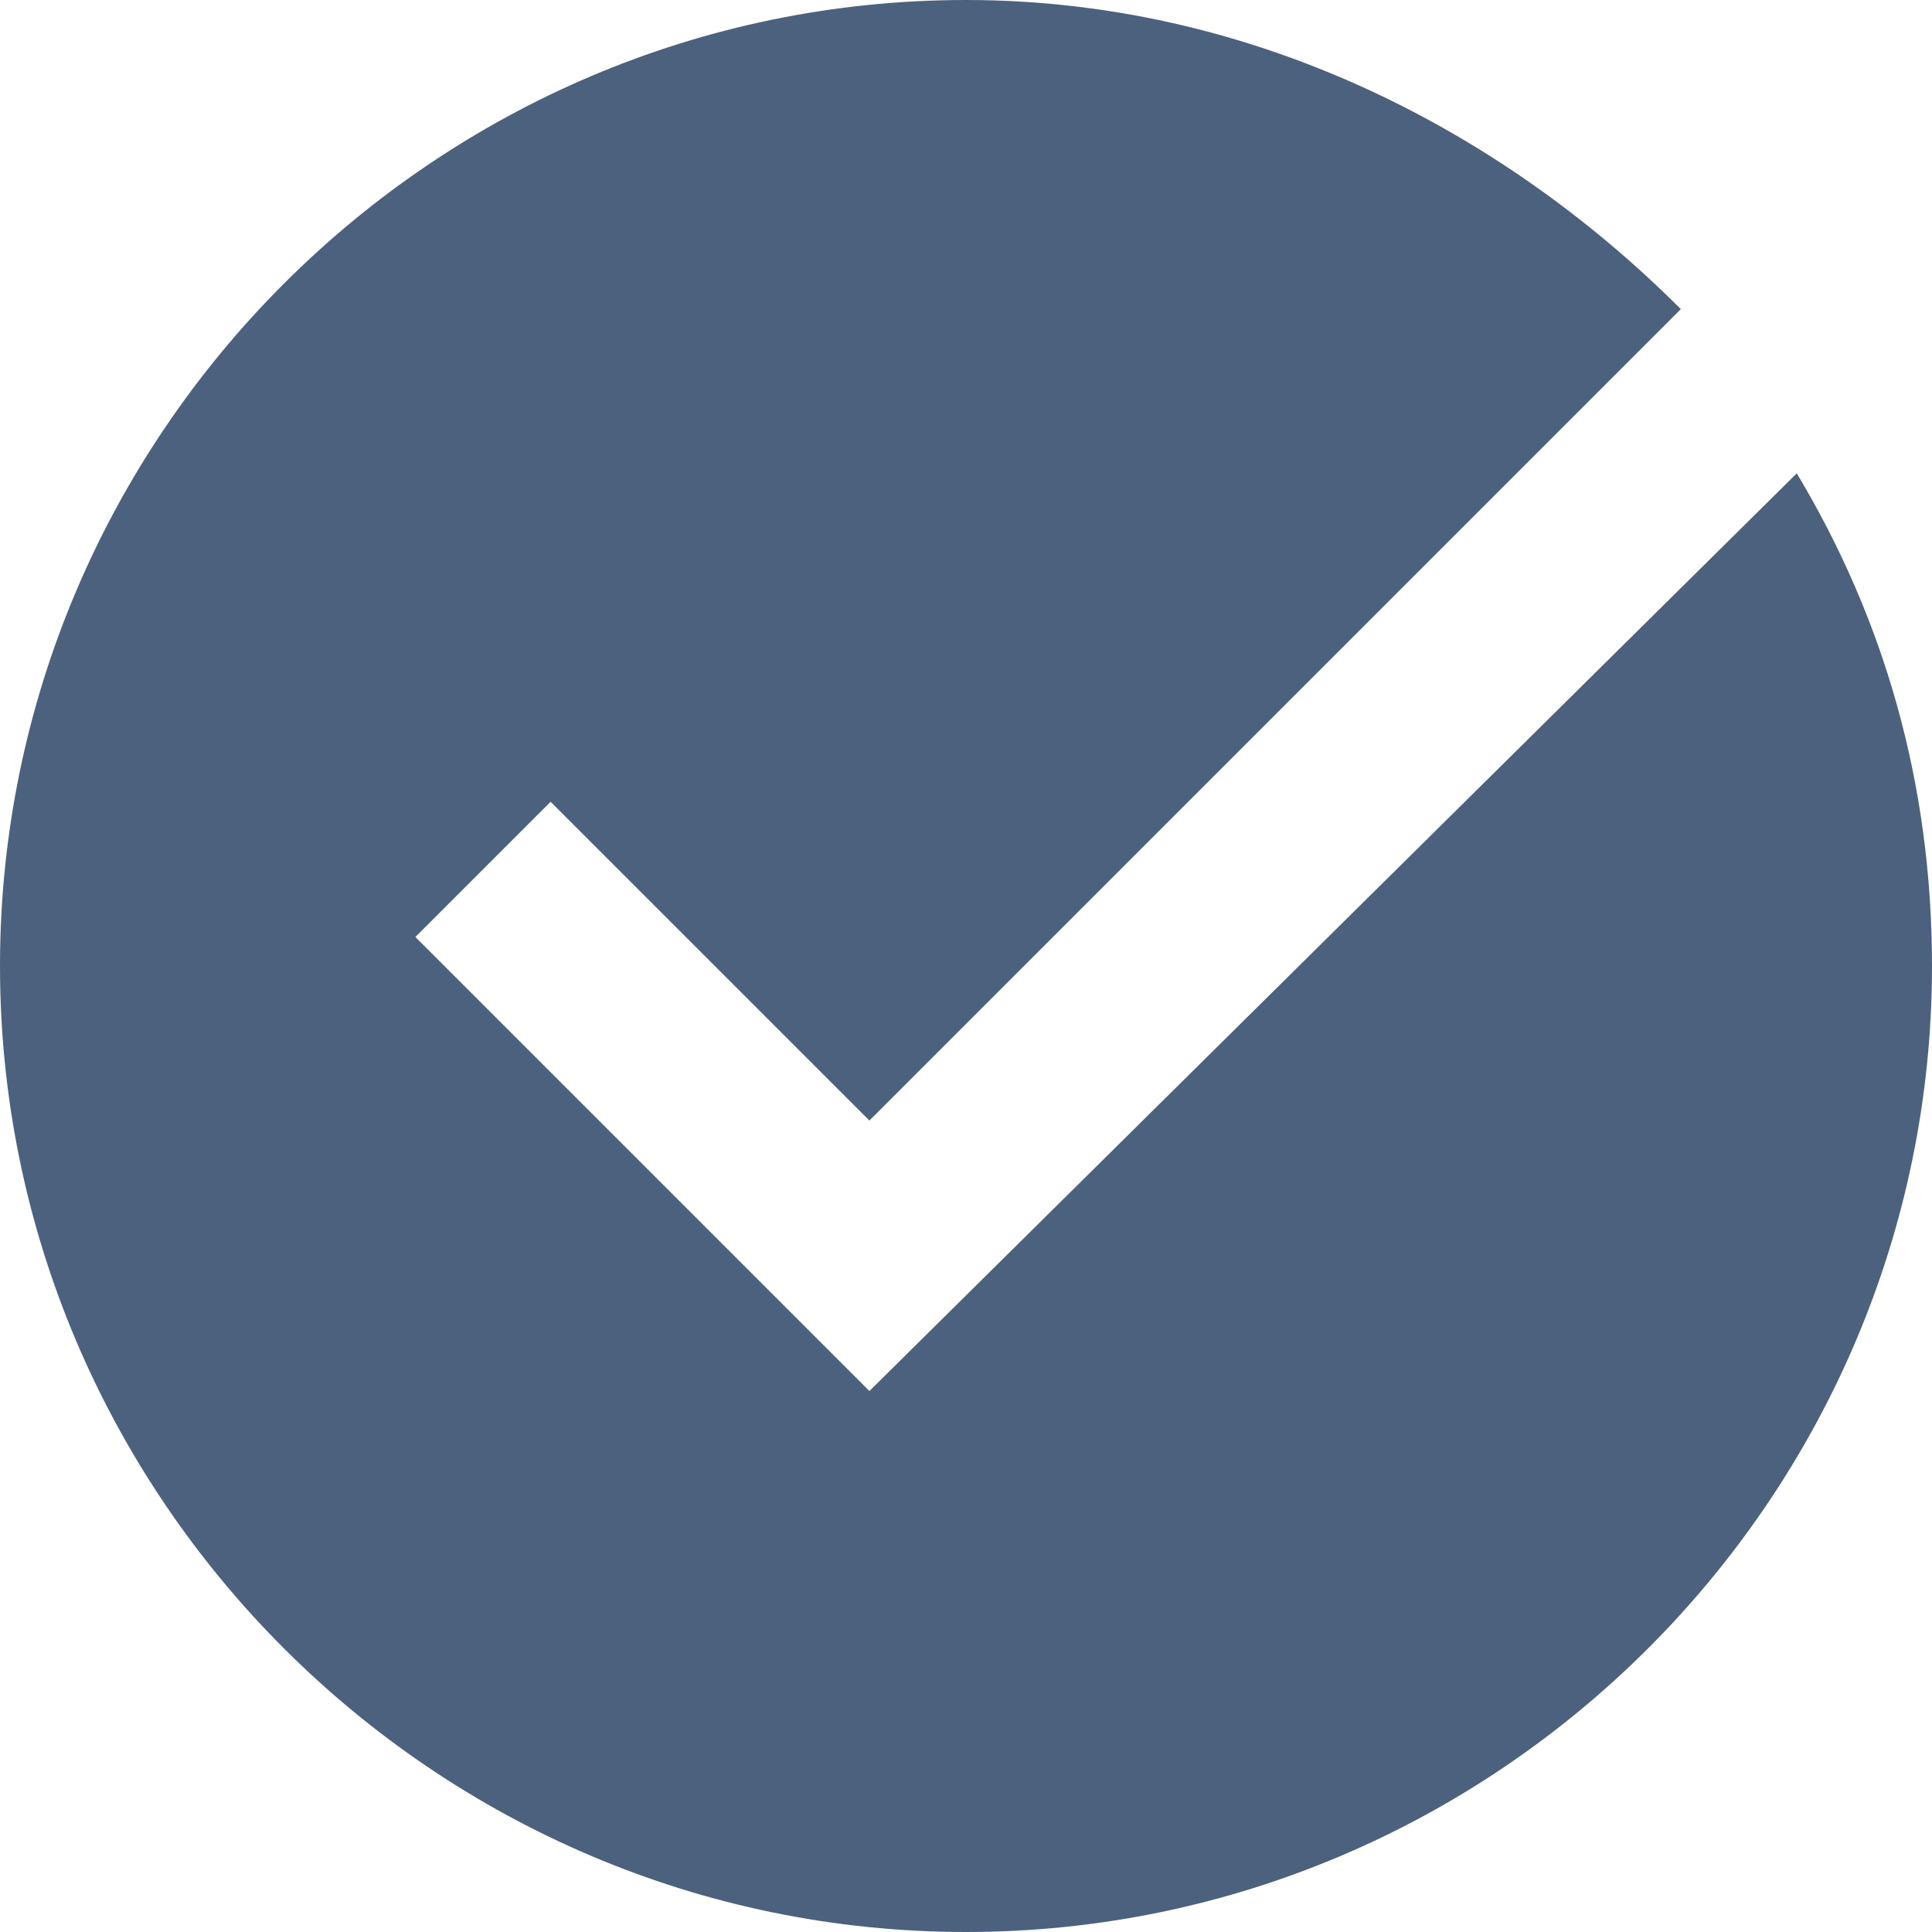 <?xml version="1.0" encoding="UTF-8"?> <svg xmlns="http://www.w3.org/2000/svg" id="_Слой_2" data-name="Слой 2" viewBox="0 0 80 80"> <defs> <style> .cls-1 { fill: #4c617d; } </style> </defs> <g id="_Слой_1-2" data-name="Слой 1"> <path class="cls-1" d="m36,57.6l-18.8-18.8,5.6-5.6,13.2,13.2L69.6,12.8C62,5.2,51.6,0,40,0,18,0,0,18,0,40s18,40,40,40,40-18,40-40c0-7.6-2-14.4-5.6-20.4l-38.4,38Z"></path> </g> </svg> 
